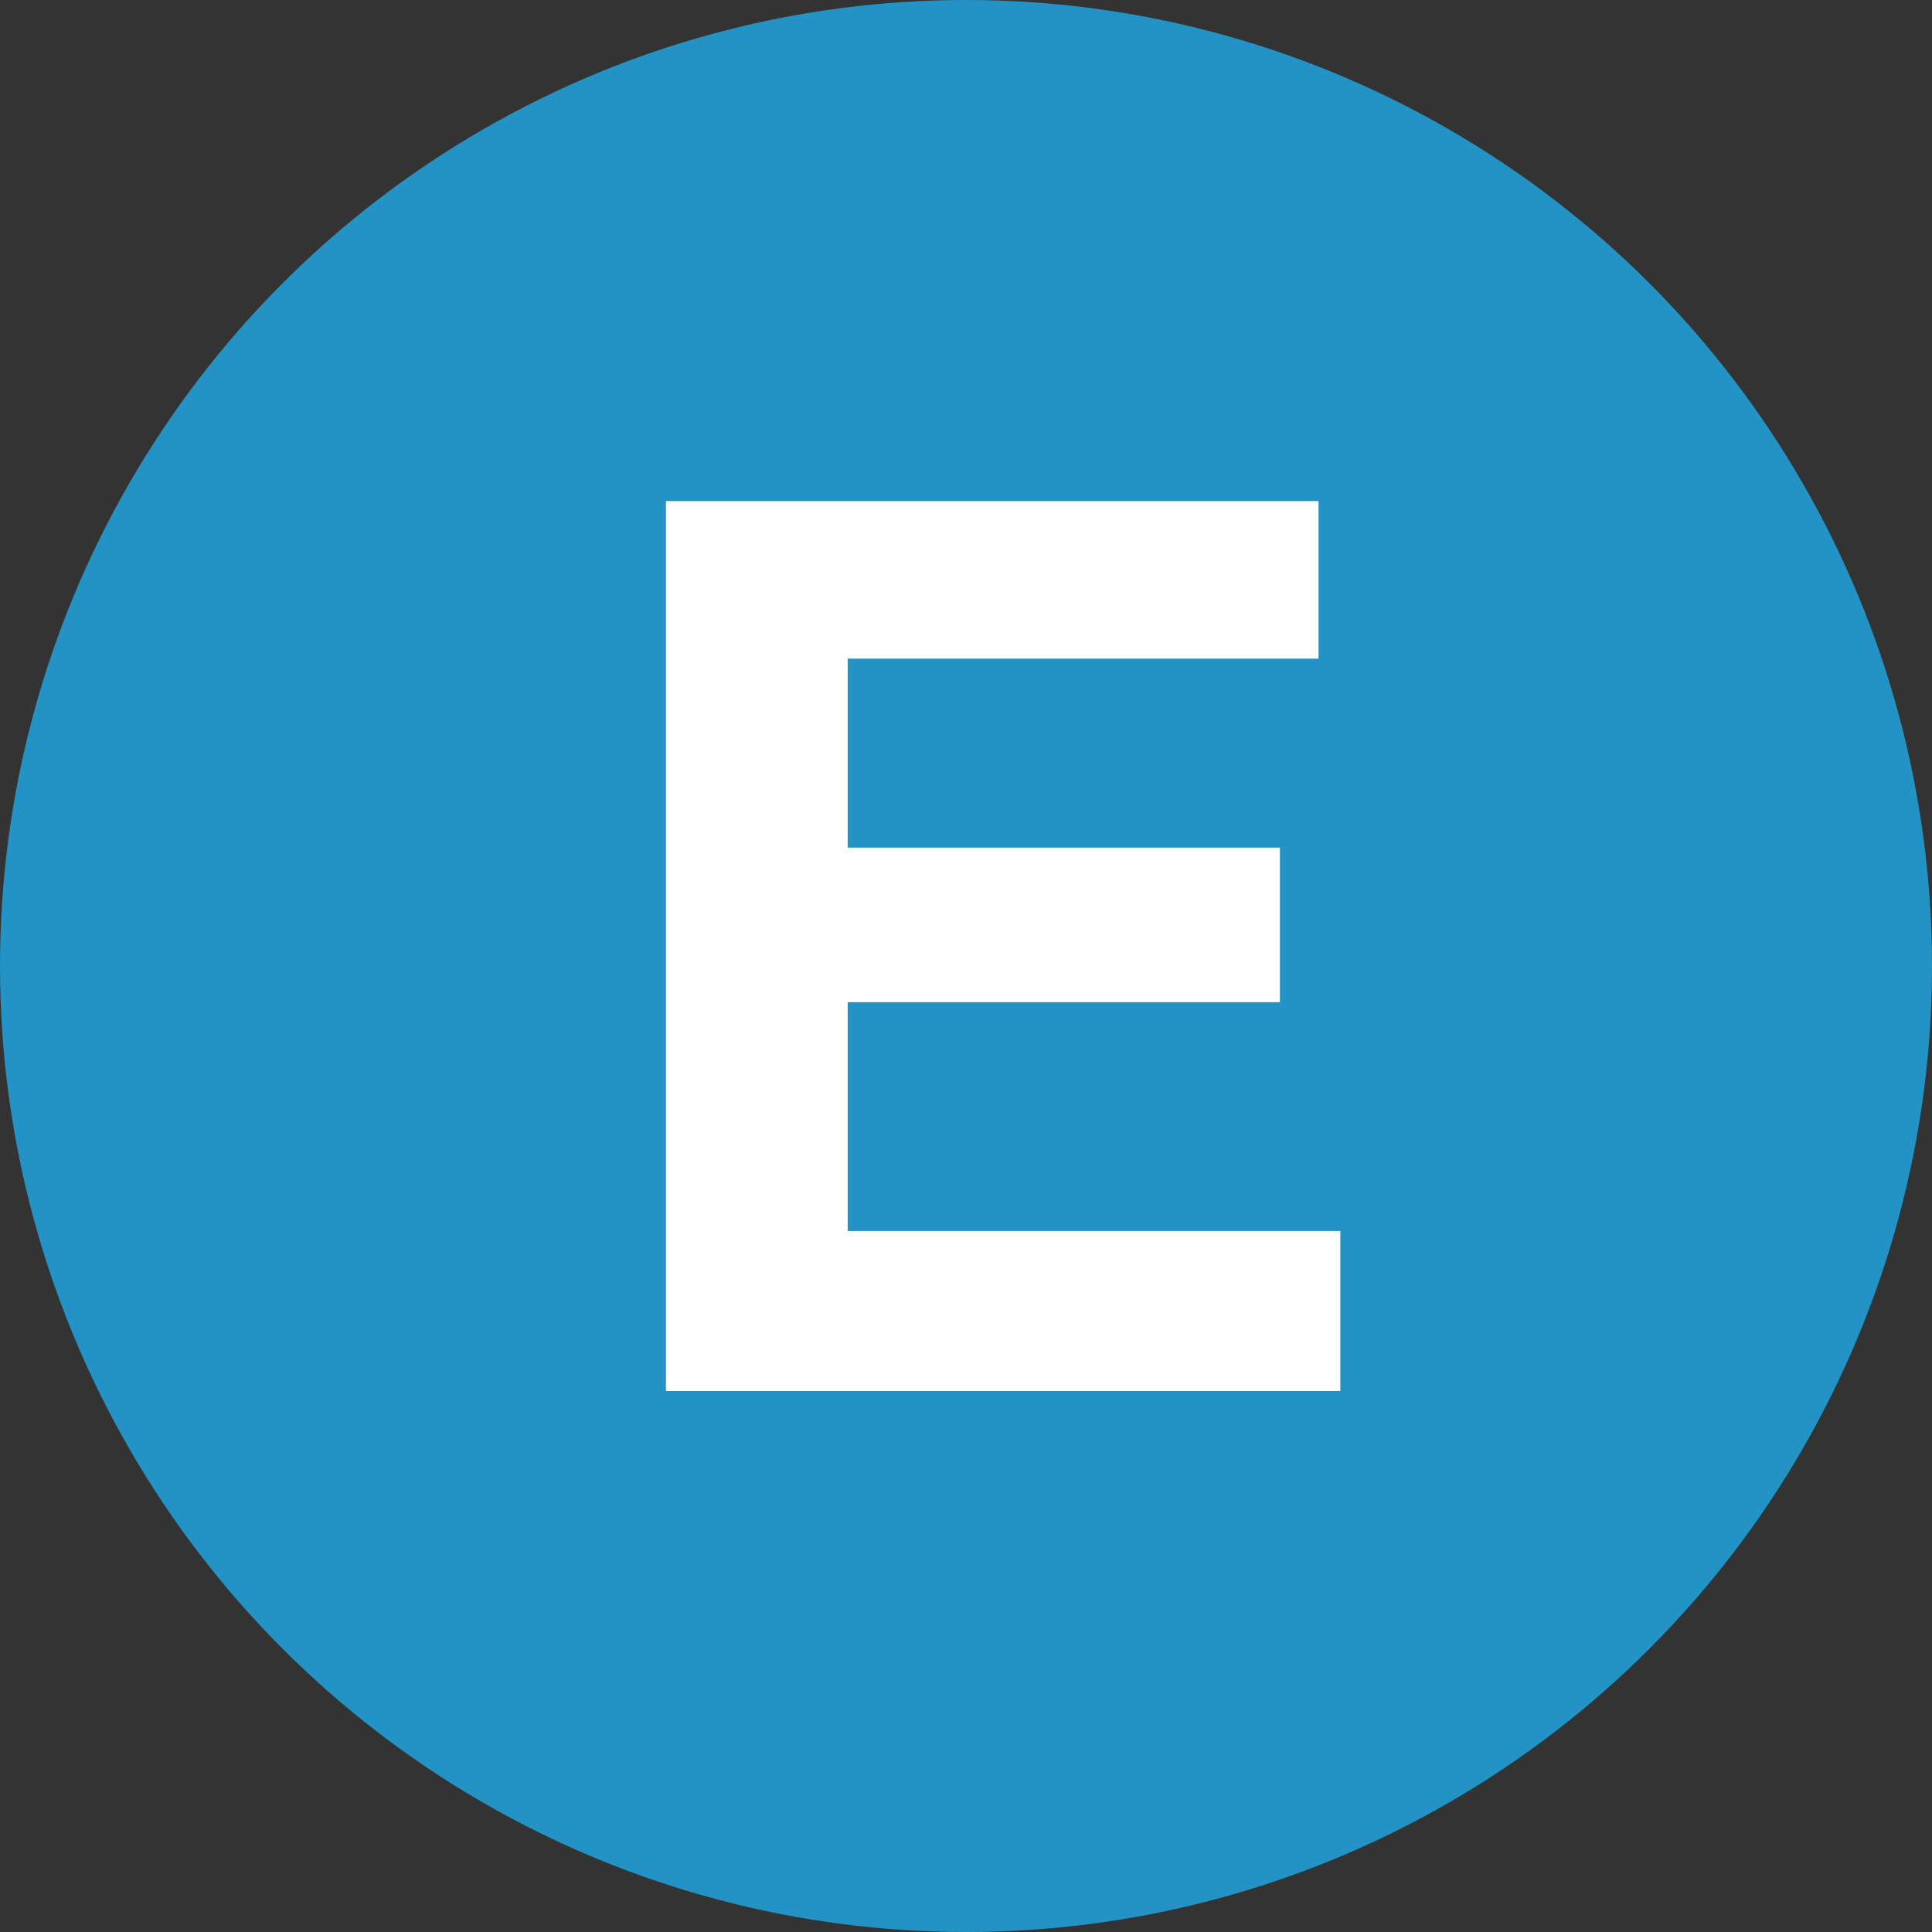 <svg xmlns="http://www.w3.org/2000/svg" xmlns:xlink="http://www.w3.org/1999/xlink" width="25px" height="25px" viewBox="0 0 25 25" transform="rotate(0) scale(1, 1)"><rect x="0" y="0" width="25" height="25" fill="#333333" stroke="none"/><title>english Switch button</title><g id="Page-1" stroke="none" stroke-width="1" fill="none" fill-rule="evenodd"><g id="Home-page" transform="translate(-1344, -42)"><g id="english-Switch-button" transform="translate(1344, 42)"><circle id="Oval-Copy-2" fill="#2293c4" cx="12.5" cy="12.5" r="12.5"></circle><g id="E" transform="translate(8.617, 6.484)" fill="#ffffff" fill-rule="nonzero"><polygon id="Path" points="7.945 6.484 2.352 6.484 2.352 9.445 8.727 9.445 8.727 11.516 0 11.516 0 0 8.445 0 8.445 2.039 2.352 2.039 2.352 4.484 7.945 4.484"></polygon></g></g></g></g></svg>